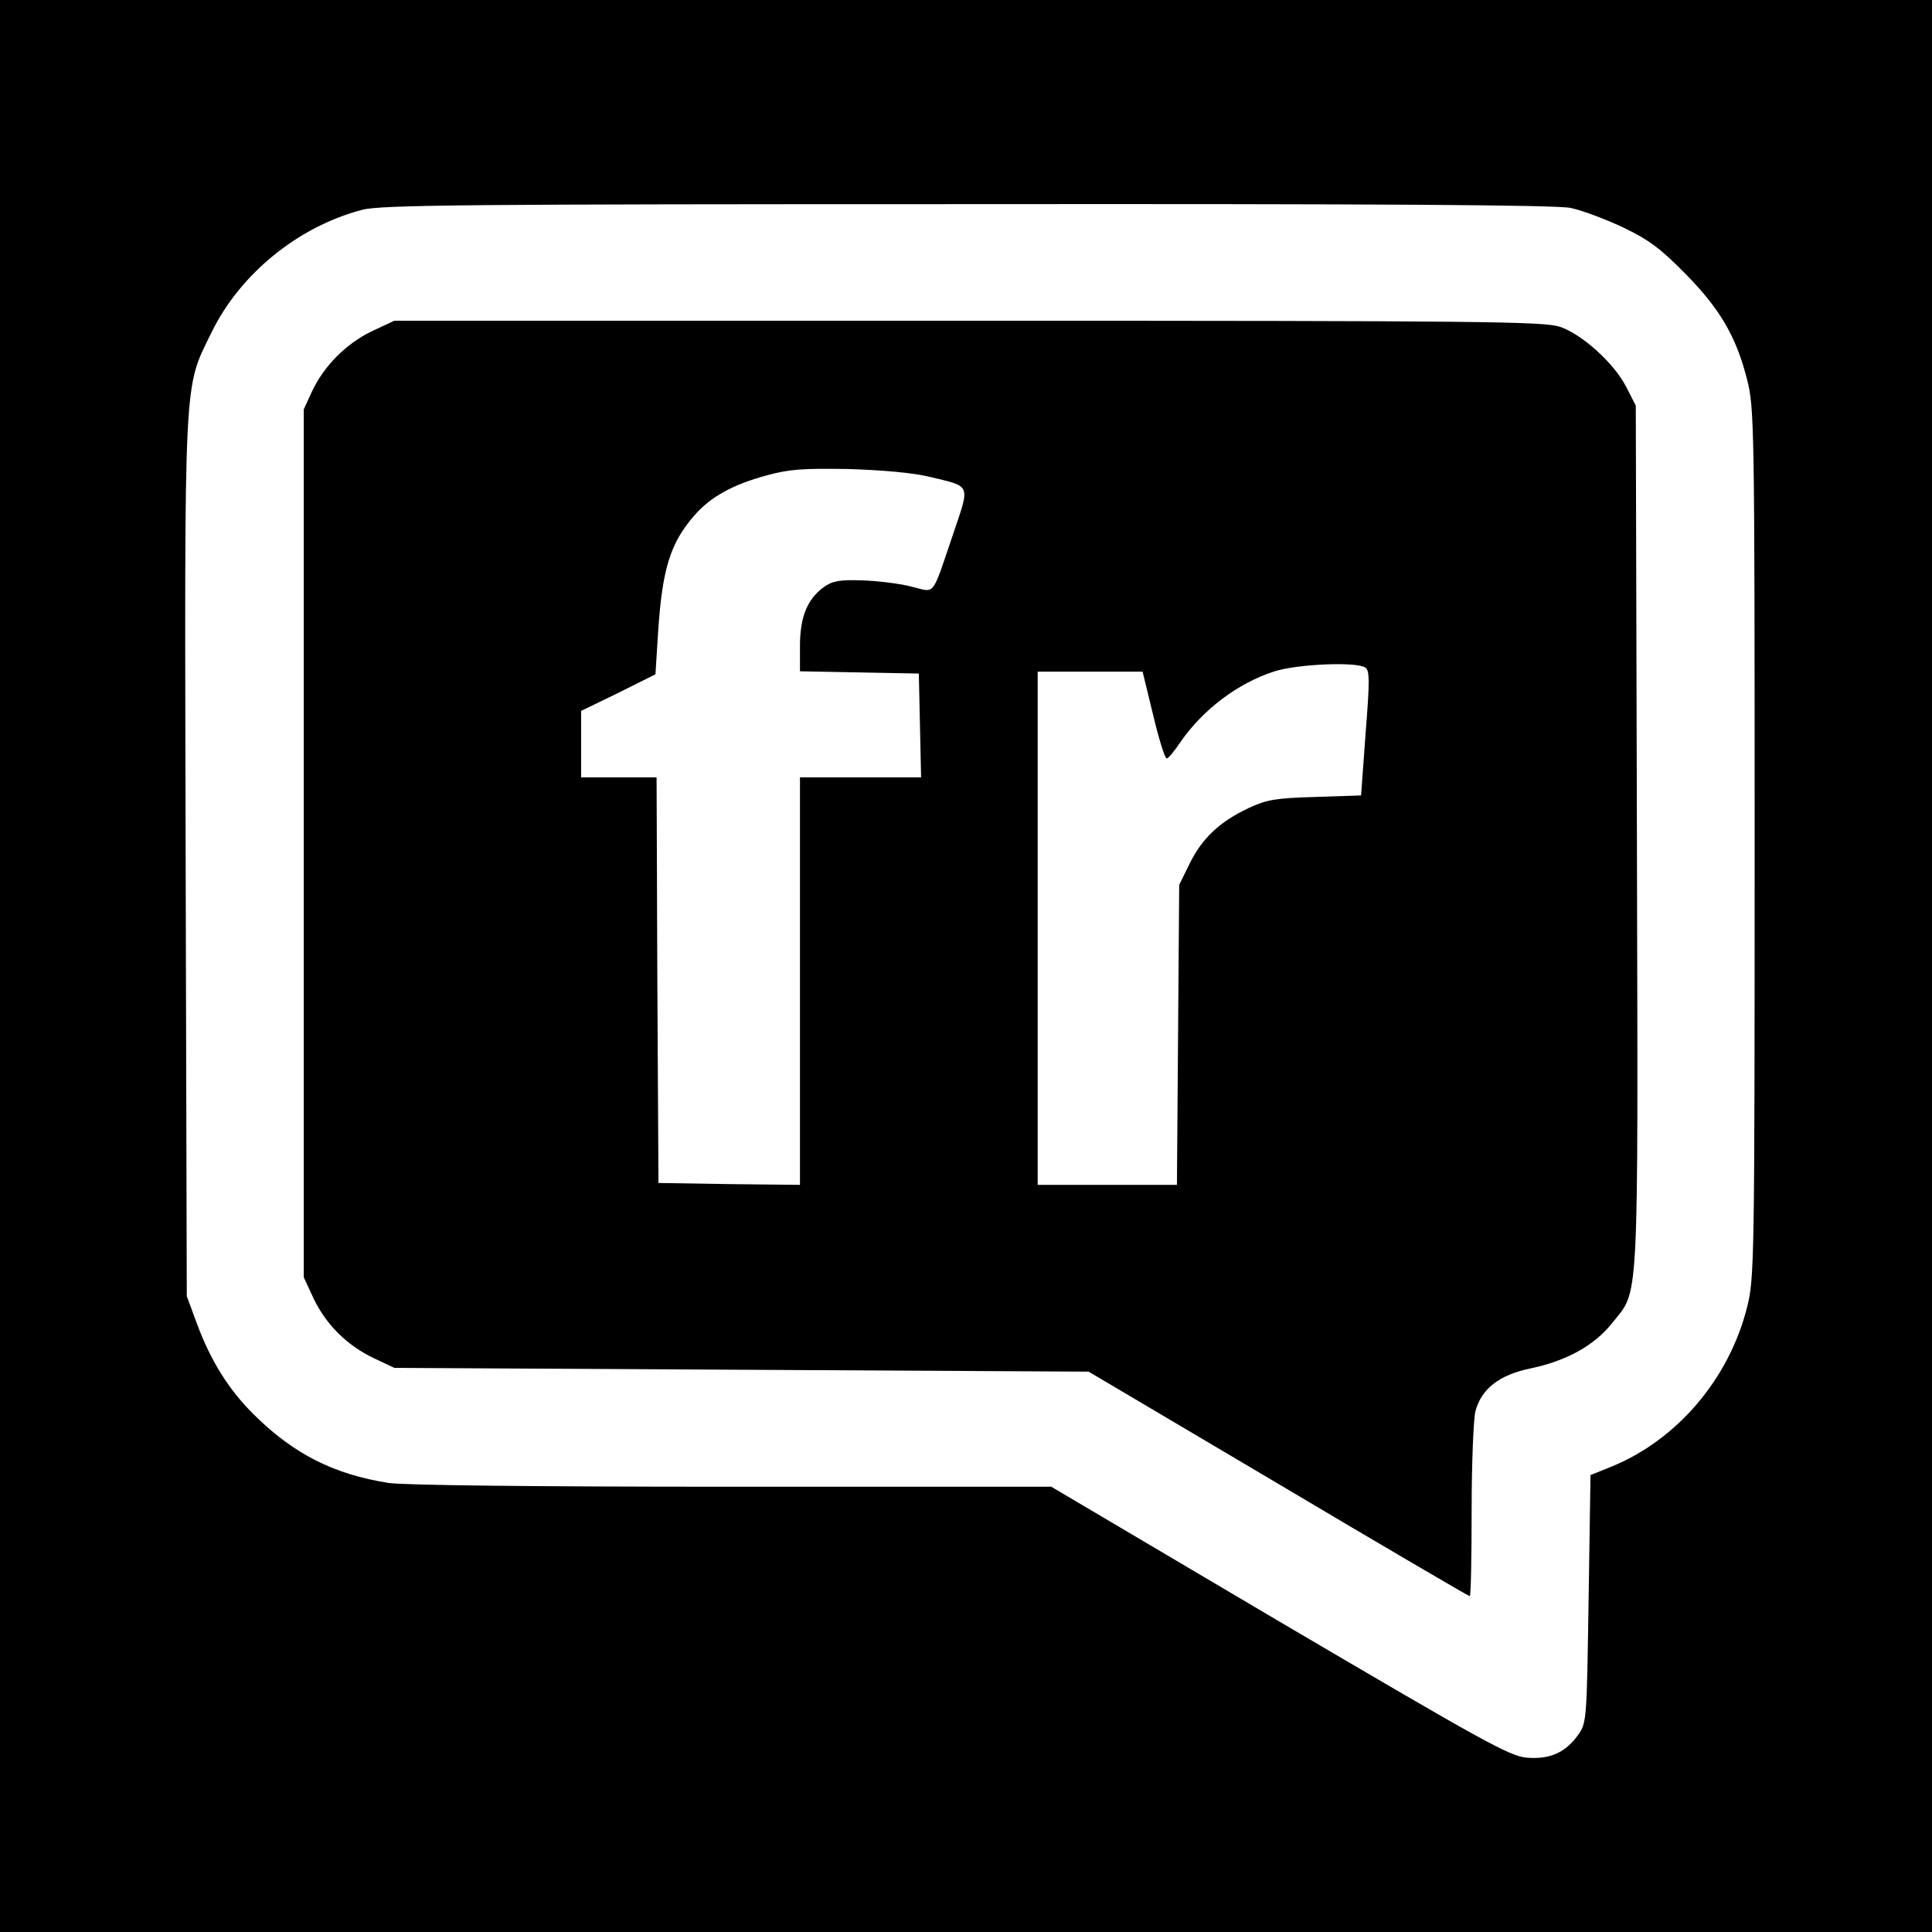 <?xml version="1.0" standalone="no"?>
<!DOCTYPE svg PUBLIC "-//W3C//DTD SVG 20010904//EN"
 "http://www.w3.org/TR/2001/REC-SVG-20010904/DTD/svg10.dtd">
<svg version="1.0" xmlns="http://www.w3.org/2000/svg"
 width="512pt" height="512pt" viewBox="0 0 512 512"
 preserveAspectRatio="xMidYMid meet">
<g transform="translate(0,512) scale(0.1,-0.1)"
fill="#000000" stroke="none">
<path d="M0 2560 l0 -2560 2560 0 2560 0 0 2560 0 2560 -2560 0 -2560 0 0
-2560z m4162 2009 c29 -6 91 -29 138 -51 69 -33 100 -56 165 -122 92 -93 136
-167 165 -282 19 -75 20 -115 20 -1229 0 -1114 -1 -1154 -20 -1229 -48 -191
-186 -352 -360 -423 l-55 -22 -5 -328 c-5 -324 -5 -328 -28 -361 -34 -47 -75
-65 -136 -60 -46 4 -115 43 -656 361 l-604 357 -846 0 c-528 0 -869 4 -910 10
-146 23 -252 77 -357 181 -66 65 -115 143 -151 241 l-27 73 -3 1162 c-3 1302
-6 1239 69 1393 76 155 230 280 399 324 47 13 287 15 1602 15 1080 1 1563 -2
1600 -10z"/>
<path d="M985 4242 c-68 -33 -127 -92 -159 -161 l-21 -46 0 -1150 0 -1150 26
-56 c33 -69 88 -124 159 -158 l55 -26 920 -5 920 -5 502 -297 c276 -164 505
-298 508 -298 3 0 5 102 5 228 0 125 5 243 10 262 16 60 64 97 148 114 94 20
166 60 213 118 74 94 70 12 67 1289 l-3 1144 -25 49 c-32 63 -117 140 -176
160 -43 14 -198 16 -1568 16 l-1521 0 -60 -28z m1480 -386 c109 -26 106 -18
62 -148 -60 -176 -46 -158 -114 -142 -32 8 -91 15 -130 16 -59 2 -78 -2 -100
-18 -44 -32 -63 -80 -63 -156 l0 -67 158 -3 157 -3 3 -137 3 -138 -161 0 -160
0 0 -540 0 -540 -187 2 -188 3 -3 538 -2 537 -100 0 -100 0 0 88 0 88 99 48
98 49 7 111 c11 168 32 237 97 311 43 49 102 81 190 105 62 17 98 19 219 17
91 -3 171 -10 215 -21z m1153 -505 c12 -7 12 -36 1 -174 l-12 -165 -121 -4
c-104 -3 -129 -7 -176 -29 -77 -36 -124 -80 -157 -147 l-28 -57 -3 -397 -3
-398 -185 0 -184 0 0 680 0 680 139 0 139 0 28 -115 c15 -63 31 -115 36 -115
4 0 20 19 36 43 60 87 153 157 250 188 60 19 216 26 240 10z"/>
</g>
</svg>
